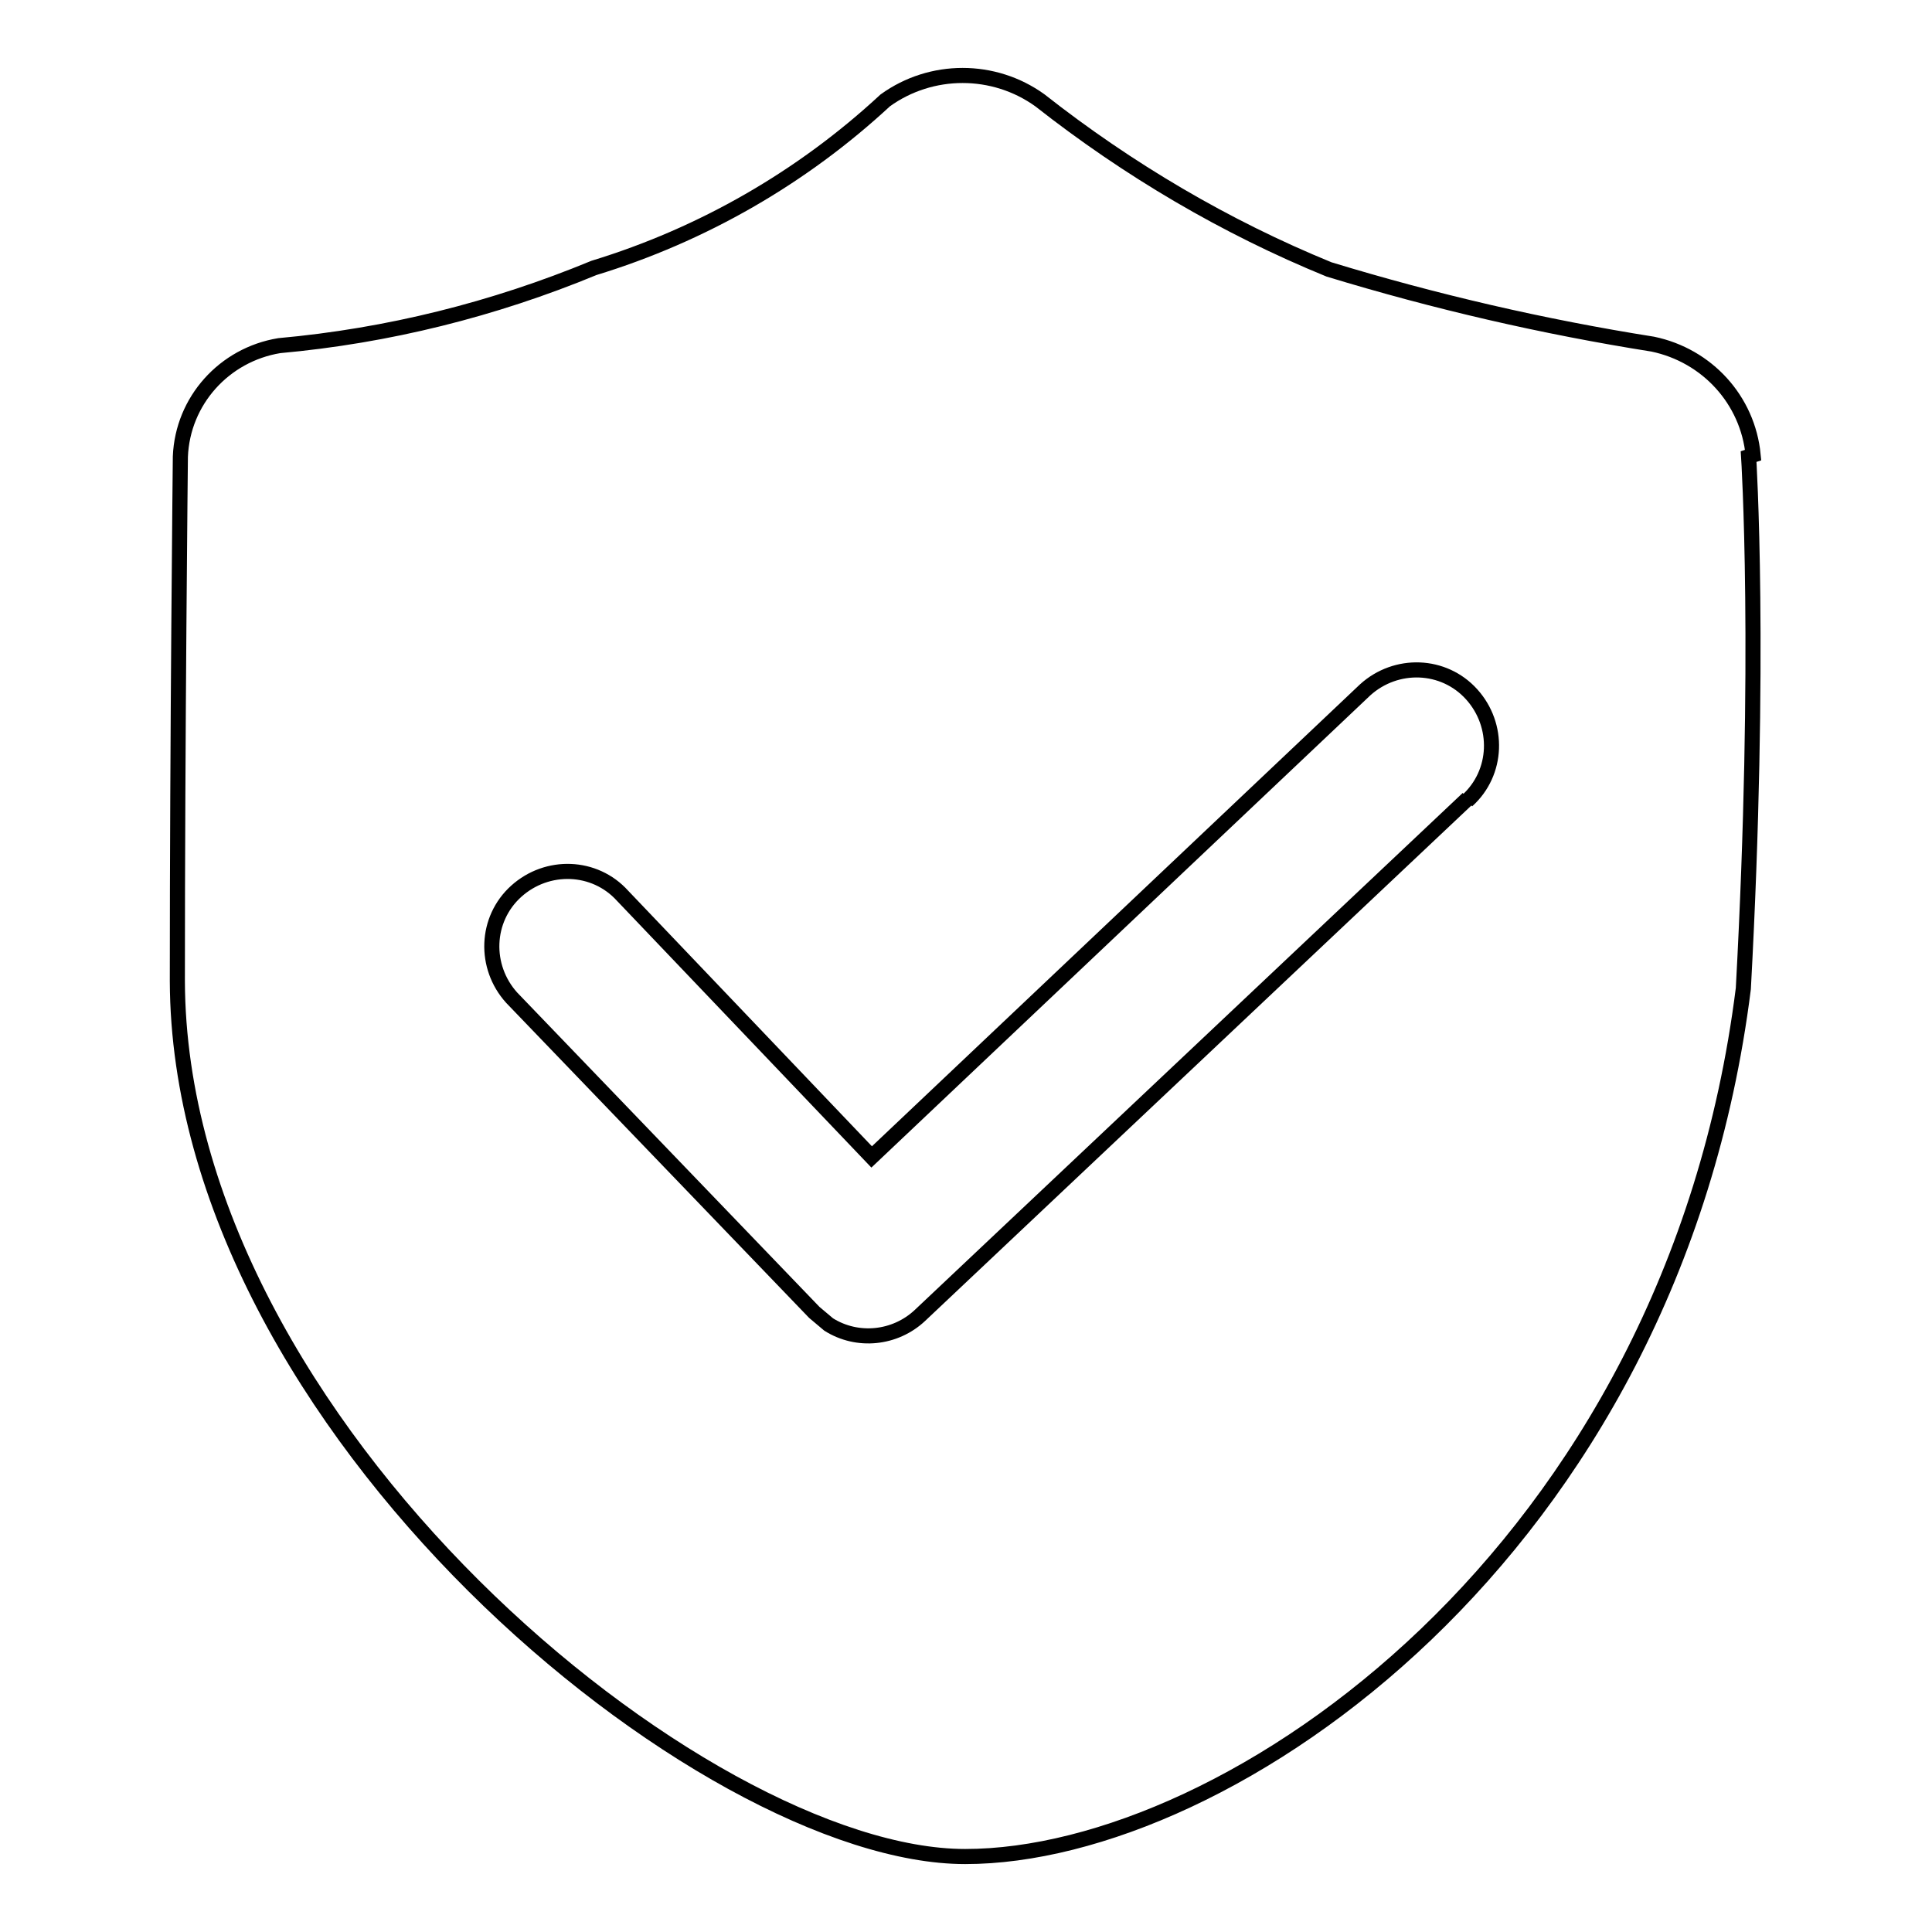 <?xml version="1.0" encoding="utf-8"?>
<!-- Svg Vector Icons : http://www.onlinewebfonts.com/icon -->
<!DOCTYPE svg PUBLIC "-//W3C//DTD SVG 1.1//EN" "http://www.w3.org/Graphics/SVG/1.1/DTD/svg11.dtd">
<svg version="1.1" xmlns="http://www.w3.org/2000/svg" xmlns:xlink="http://www.w3.org/1999/xlink" x="0px" y="0px" viewBox="0 0 256 256" enable-background="new 0 0 256 256" xml:space="preserve">
<g> <path stroke-width="2" fill-opacity="0" stroke="#000000"  d="M232.3,60.3c-0.7-7.3-6.1-13.2-13.3-14.7c-14.5-2.3-28.8-5.6-42.9-9.9c-13.7-5.6-26.6-13.2-38.3-22.4 c-6.1-4.4-14.4-4.4-20.5,0c-11,10.2-24.2,17.8-38.6,22.2c-13.3,5.5-27.3,9-41.7,10.3c-7.3,1.2-12.8,7.3-13.1,14.7 c0,0-0.4,37-0.4,69.5C23.7,189,93.2,246,127.9,246c34.8,0,93.7-40.2,103.1-115c2.4-44.2,0.7-70.5,0.7-70.5L232.3,60.3z  M194.5,105.8l-72.6,68.5c-3.3,3.1-8.3,3.6-12.1,1.2l-1.9-1.6l-40.1-41.7c-3.7-4.1-3.5-10.4,0.6-14.1c4.1-3.7,10.4-3.5,14.1,0.6 l33,34.6l65.4-61.9c4.1-3.7,10.4-3.5,14.1,0.6c3.7,4.1,3.5,10.4-0.6,14.1"/></g>
</svg>